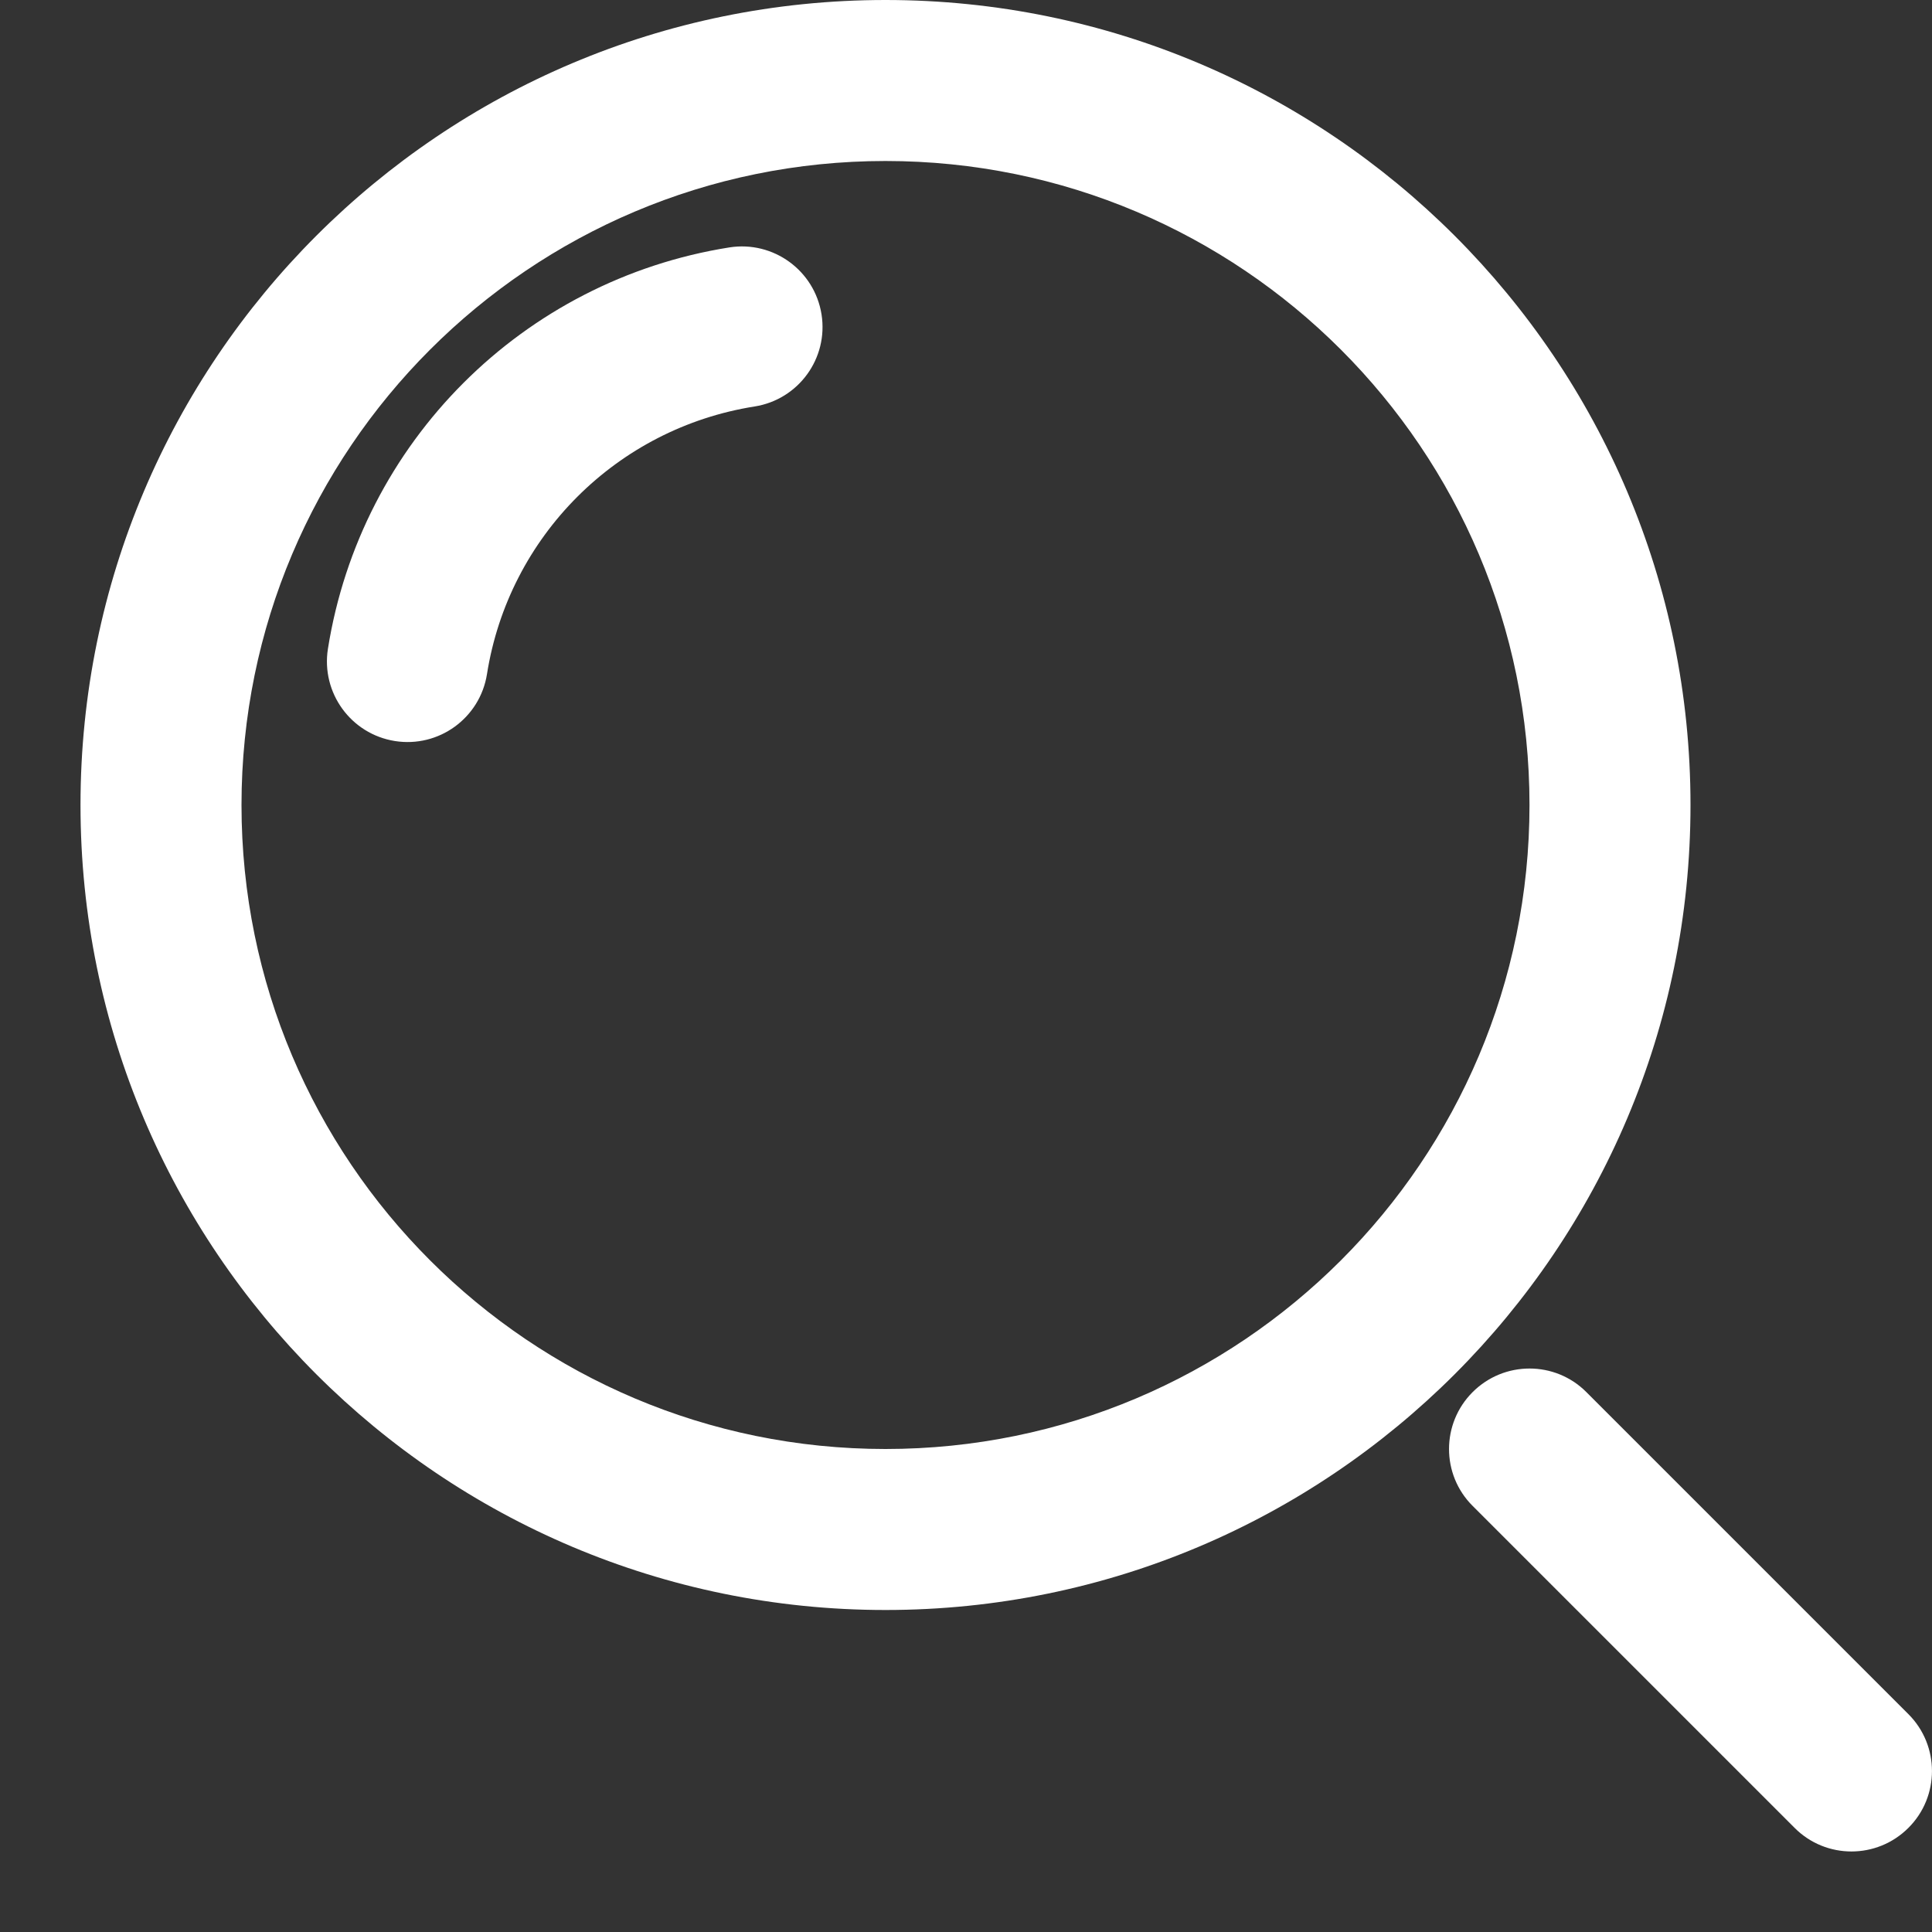 <svg width="18" height="18" viewBox="0 0 18 18" fill="none" xmlns="http://www.w3.org/2000/svg">
<rect x="0" y="0" width="18" height="18" fill="#333333" stroke="none"/>
<g clip-path="url(#clip0_1522_3059)">
<path d="M14.78 12.97C14.488 12.677 14.013 12.677 13.72 12.97C13.427 13.263 13.427 13.738 13.72 14.03L14.78 12.97ZM16.72 17.03C17.012 17.323 17.487 17.323 17.78 17.03C18.073 16.738 18.073 16.263 17.78 15.97L16.72 17.03ZM7.031 3.787C7.44 3.722 7.719 3.338 7.654 2.929C7.589 2.52 7.205 2.241 6.796 2.305L7.031 3.787ZM3.055 6.046C2.991 6.455 3.27 6.839 3.679 6.904C4.088 6.969 4.472 6.69 4.537 6.281L3.055 6.046ZM13.72 14.03L16.72 17.03L17.78 15.97L14.78 12.97L13.72 14.03ZM8.25 13.5C4.936 13.5 2.25 10.814 2.25 7.5H0.75C0.75 11.642 4.108 15 8.25 15V13.5ZM14.25 7.5C14.25 10.814 11.564 13.5 8.25 13.5V15C12.392 15 15.75 11.642 15.75 7.5H14.25ZM8.25 1.5C11.564 1.5 14.25 4.186 14.25 7.5H15.75C15.75 3.358 12.392 0 8.25 0V1.5ZM8.25 0C4.108 0 0.75 3.358 0.75 7.5H2.25C2.25 4.186 4.936 1.5 8.25 1.5V0ZM6.796 2.305C4.87 2.61 3.36 4.121 3.055 6.046L4.537 6.281C4.74 4.997 5.747 3.99 7.031 3.787L6.796 2.305Z" fill="white"/>
</g>
<defs>
<clipPath id="clip0_1522_3059">
<rect width="18" height="18" fill="white"/>
</clipPath>
</defs>
</svg>
